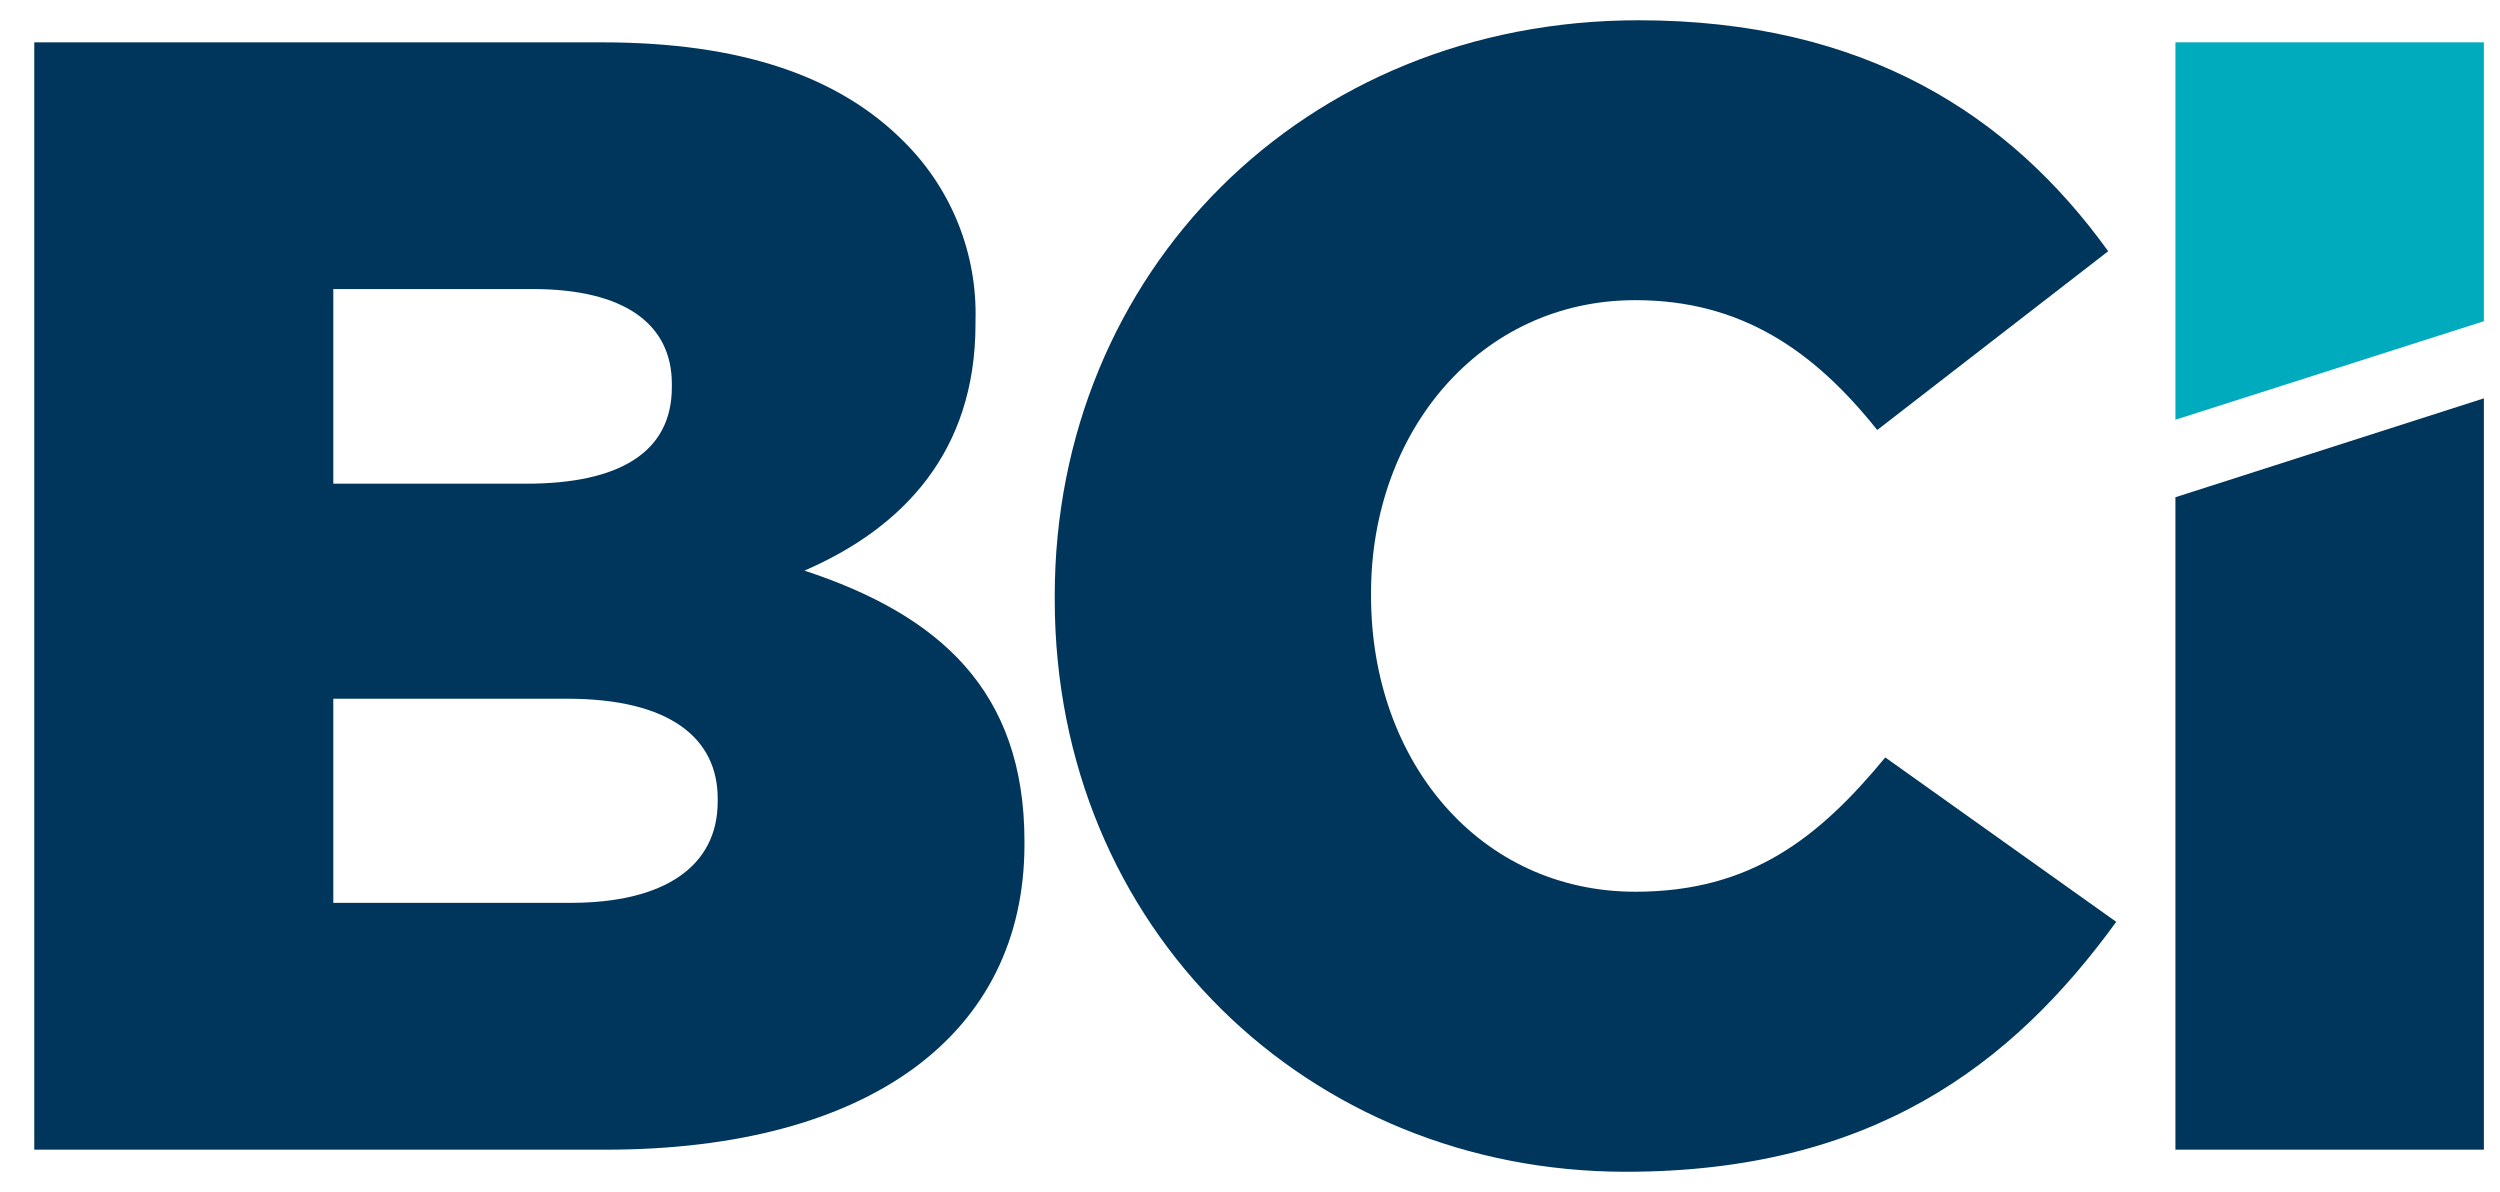 <?xml version="1.0" encoding="UTF-8"?>
<svg width="65px" height="31px" viewBox="0 0 65 31" version="1.1" xmlns="http://www.w3.org/2000/svg" xmlns:xlink="http://www.w3.org/1999/xlink">
    <!-- Generator: Sketch 58 (84663) - https://sketch.com -->
    <title>BCI-logo</title>
    <desc>Created with Sketch.</desc>
    <g id="2.-About" stroke="none" stroke-width="1" fill="none" fill-rule="evenodd">
        <g id="2a.-About-[Our-Story-Giving-Back]" transform="translate(-1013, -4684)" fill-rule="nonzero">
            <g id="Content" transform="translate(0, 152)">
                <g id="Our-Partners-and-Financiers" transform="translate(40, 3624)">
                    <g id="Partners" transform="translate(182, 832)">
                        <g id="Partner-Logo" transform="translate(732, 0)">
                            <g id="BCI-logo" transform="translate(59.891, 76.527)">
                                <path d="M13.944,22.947 C16.373,22.947 17.769,22.004 17.769,20.314 L17.769,20.234 C17.769,18.672 16.533,17.64 13.86,17.64 L7.775,17.64 L7.775,22.947 L13.944,22.947 Z M12.792,12.049 C15.221,12.049 16.577,11.227 16.577,9.541 L16.577,9.456 C16.577,7.895 15.341,6.988 12.957,6.988 L7.775,6.988 L7.775,12.049 L12.792,12.049 Z M0,0.574 L14.767,0.574 C18.388,0.574 20.936,1.463 22.622,3.167 C23.853,4.394 24.522,6.074 24.472,7.811 L24.472,7.895 C24.472,11.227 22.582,13.201 20.025,14.309 C23.521,15.461 25.745,17.422 25.745,21.346 L25.745,21.426 C25.745,26.363 21.71,29.365 14.843,29.365 L0,29.365 L0,0.574 Z" id="Shape" fill="#00365B"></path>
                                <path d="M26.532,15.052 L26.532,14.967 C26.532,6.578 32.99,0 41.708,0 C47.588,0 51.373,2.464 53.922,6.005 L47.917,10.653 C46.276,8.593 44.381,7.277 41.628,7.277 C37.594,7.277 34.756,10.693 34.756,14.887 L34.756,14.967 C34.756,19.286 37.594,22.658 41.628,22.658 C44.63,22.658 46.396,21.261 48.126,19.166 L54.131,23.441 C51.413,27.186 47.753,29.939 41.379,29.939 C33.155,29.939 26.532,23.645 26.532,15.052" id="Path" fill="#00365B"></path>
                                <polygon id="Path" fill="#00365B" points="55.67 12.401 55.67 29.365 63.69 29.365 63.69 9.83"></polygon>
                                <polygon id="Path" fill="#00ABBD" points="55.67 0.574 55.67 10.386 63.69 7.824 63.69 0.574"></polygon>
                            </g>
                        </g>
                    </g>
                </g>
            </g>
        </g>
    </g>
</svg>